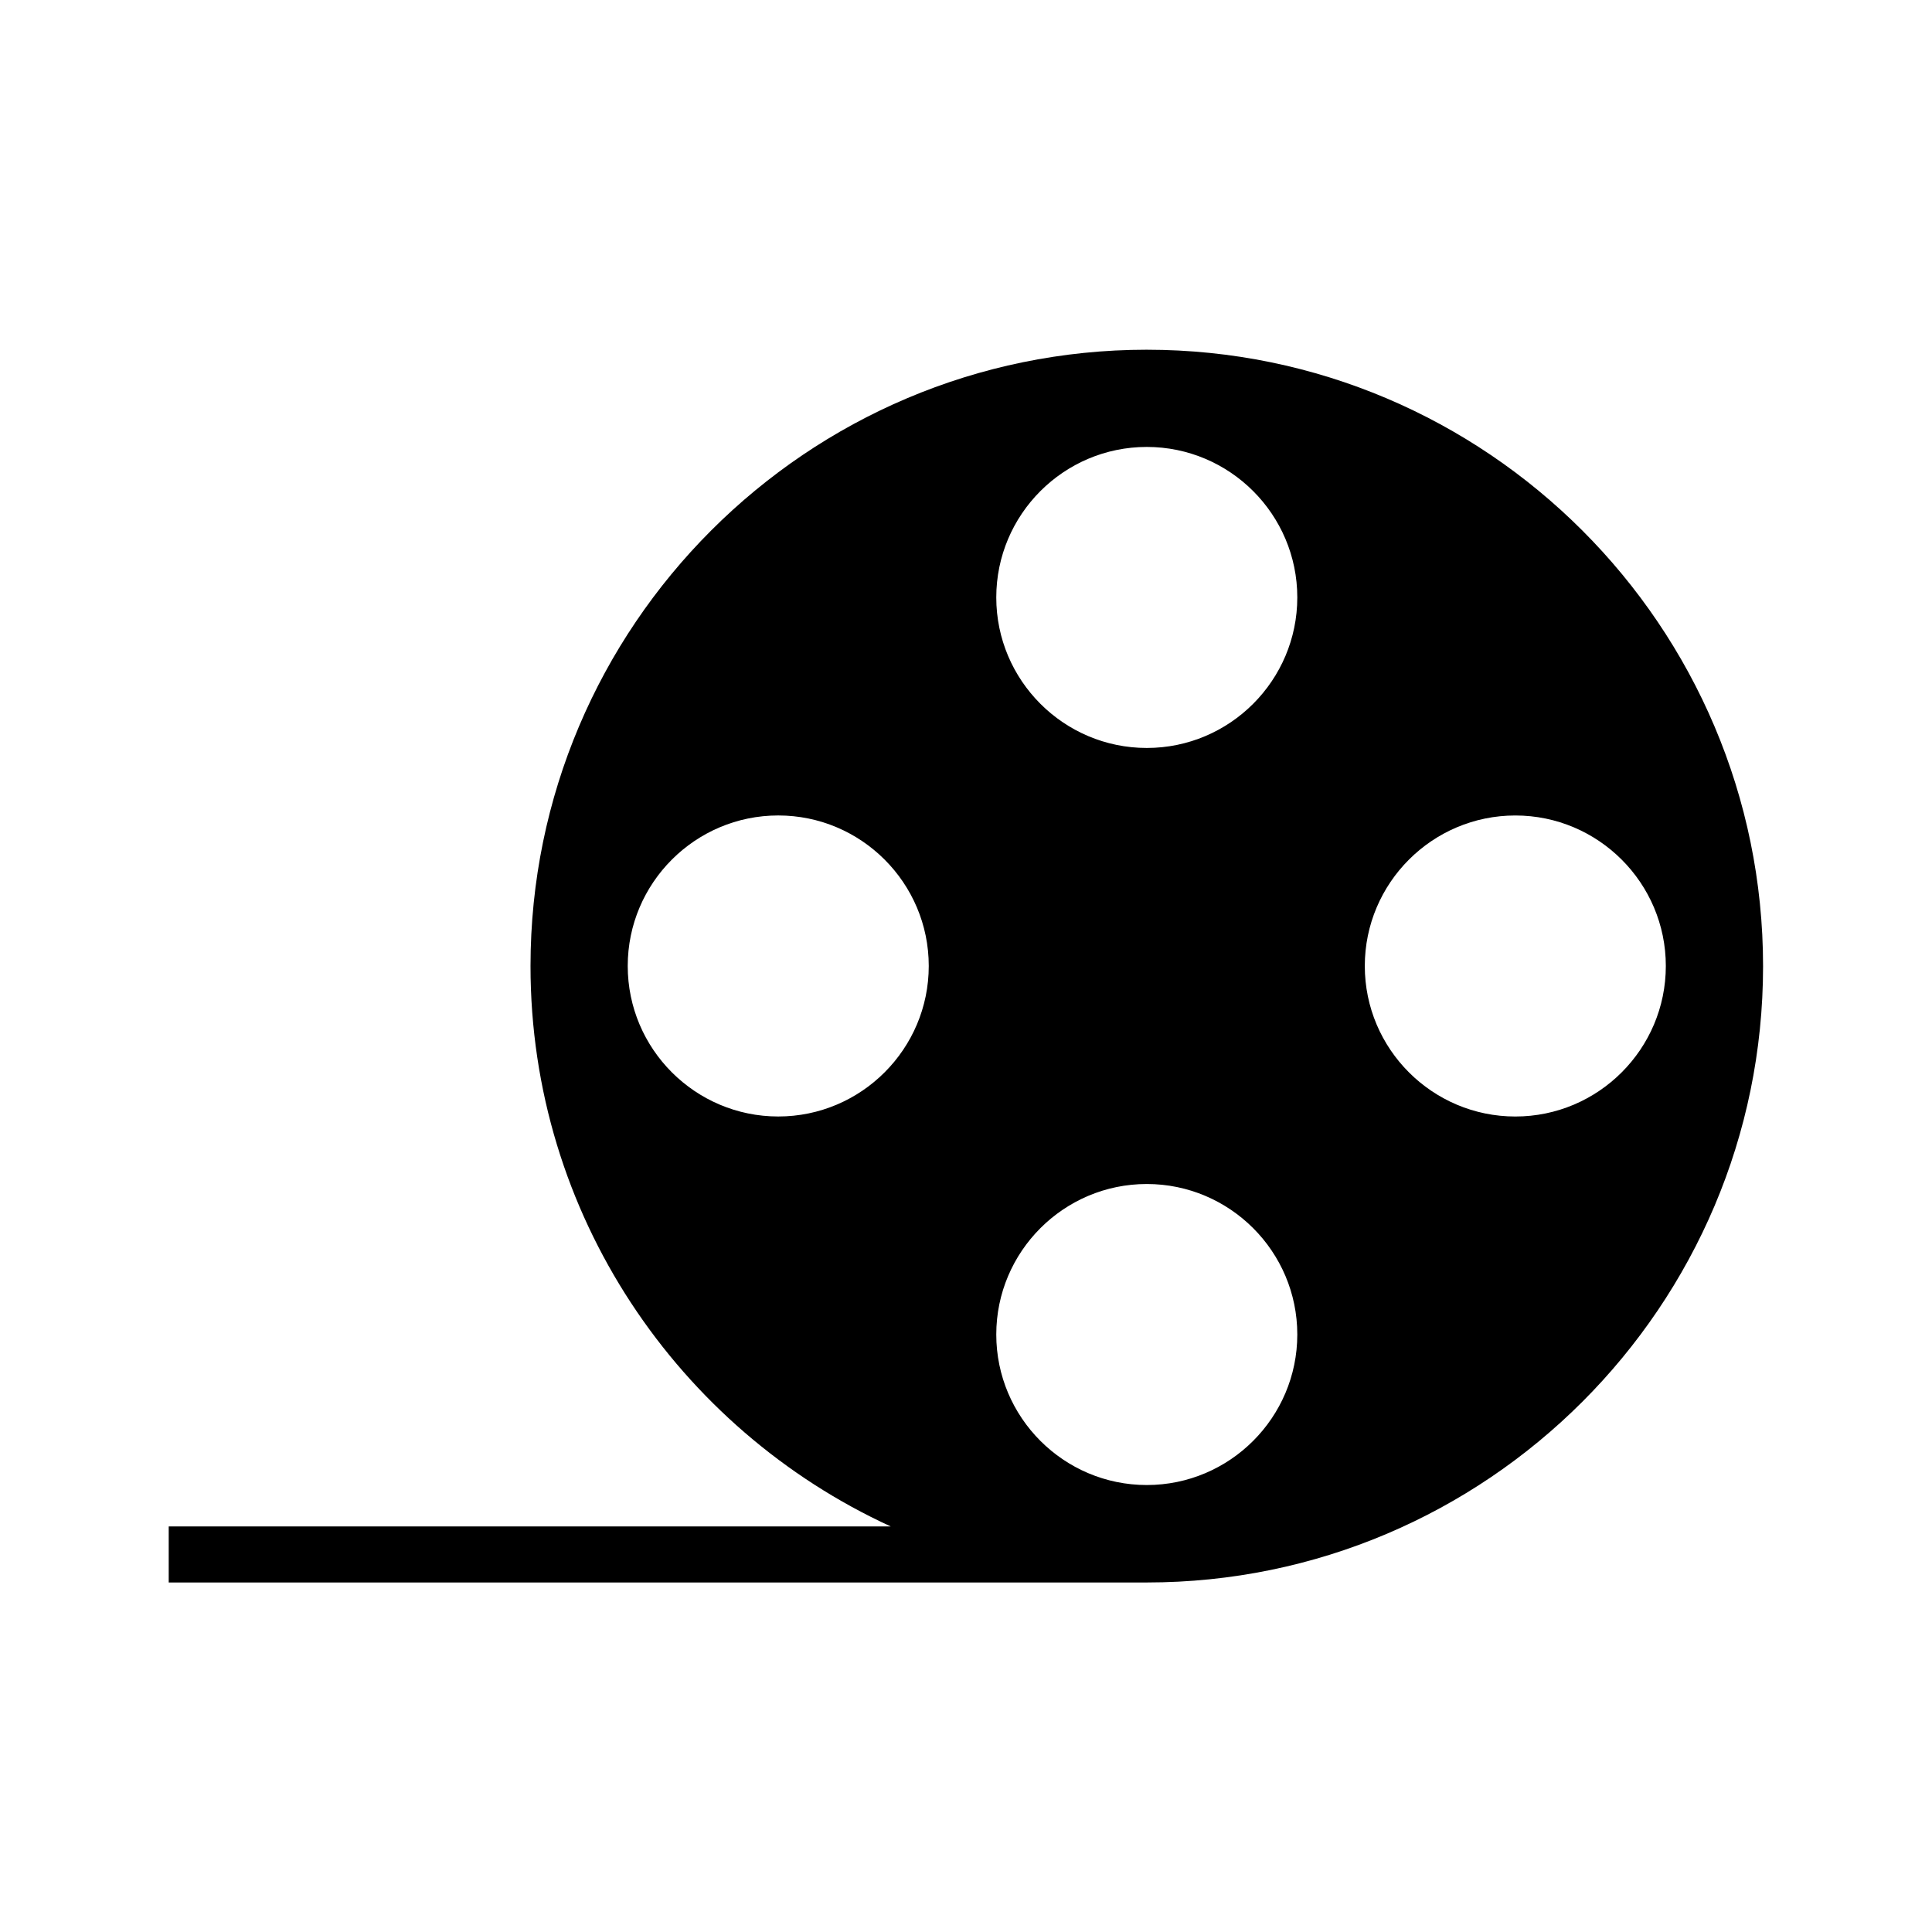 <?xml version="1.0" encoding="UTF-8"?>
<!-- Uploaded to: SVG Repo, www.svgrepo.com, Generator: SVG Repo Mixer Tools -->
<svg fill="#000000" width="800px" height="800px" version="1.1" viewBox="144 144 512 512" xmlns="http://www.w3.org/2000/svg">
 <path d="m447.91 236.68c-90.055 0-163.32 73.262-163.32 163.32 0 65.863 39.203 122.7 95.461 148.52h-191.34v14.852h259.2c90.055 0 163.32-73.262 163.32-163.32 0-90.055-73.262-163.37-163.32-163.37zm-97.668 203.2c-21.988 0-39.887-17.895-39.887-39.887 0-21.988 17.895-39.887 39.887-39.887 21.988 0 39.887 17.895 39.887 39.887 0 21.992-17.895 39.887-39.887 39.887zm97.668 97.668c-21.988 0-39.887-17.895-39.887-39.887 0-21.988 17.895-39.887 39.887-39.887 21.988 0 39.887 17.895 39.887 39.887-0.004 21.988-17.898 39.887-39.887 39.887zm0-195.33c-21.988 0-39.887-17.895-39.887-39.887 0-21.988 17.895-39.887 39.887-39.887 21.988 0 39.887 17.895 39.887 39.887-0.004 21.988-17.898 39.887-39.887 39.887zm137.55 57.781c0 21.988-17.895 39.887-39.887 39.887-21.988 0-39.887-17.895-39.887-39.887 0-21.988 17.895-39.887 39.887-39.887 21.988 0 39.887 17.895 39.887 39.887z"/>
</svg>